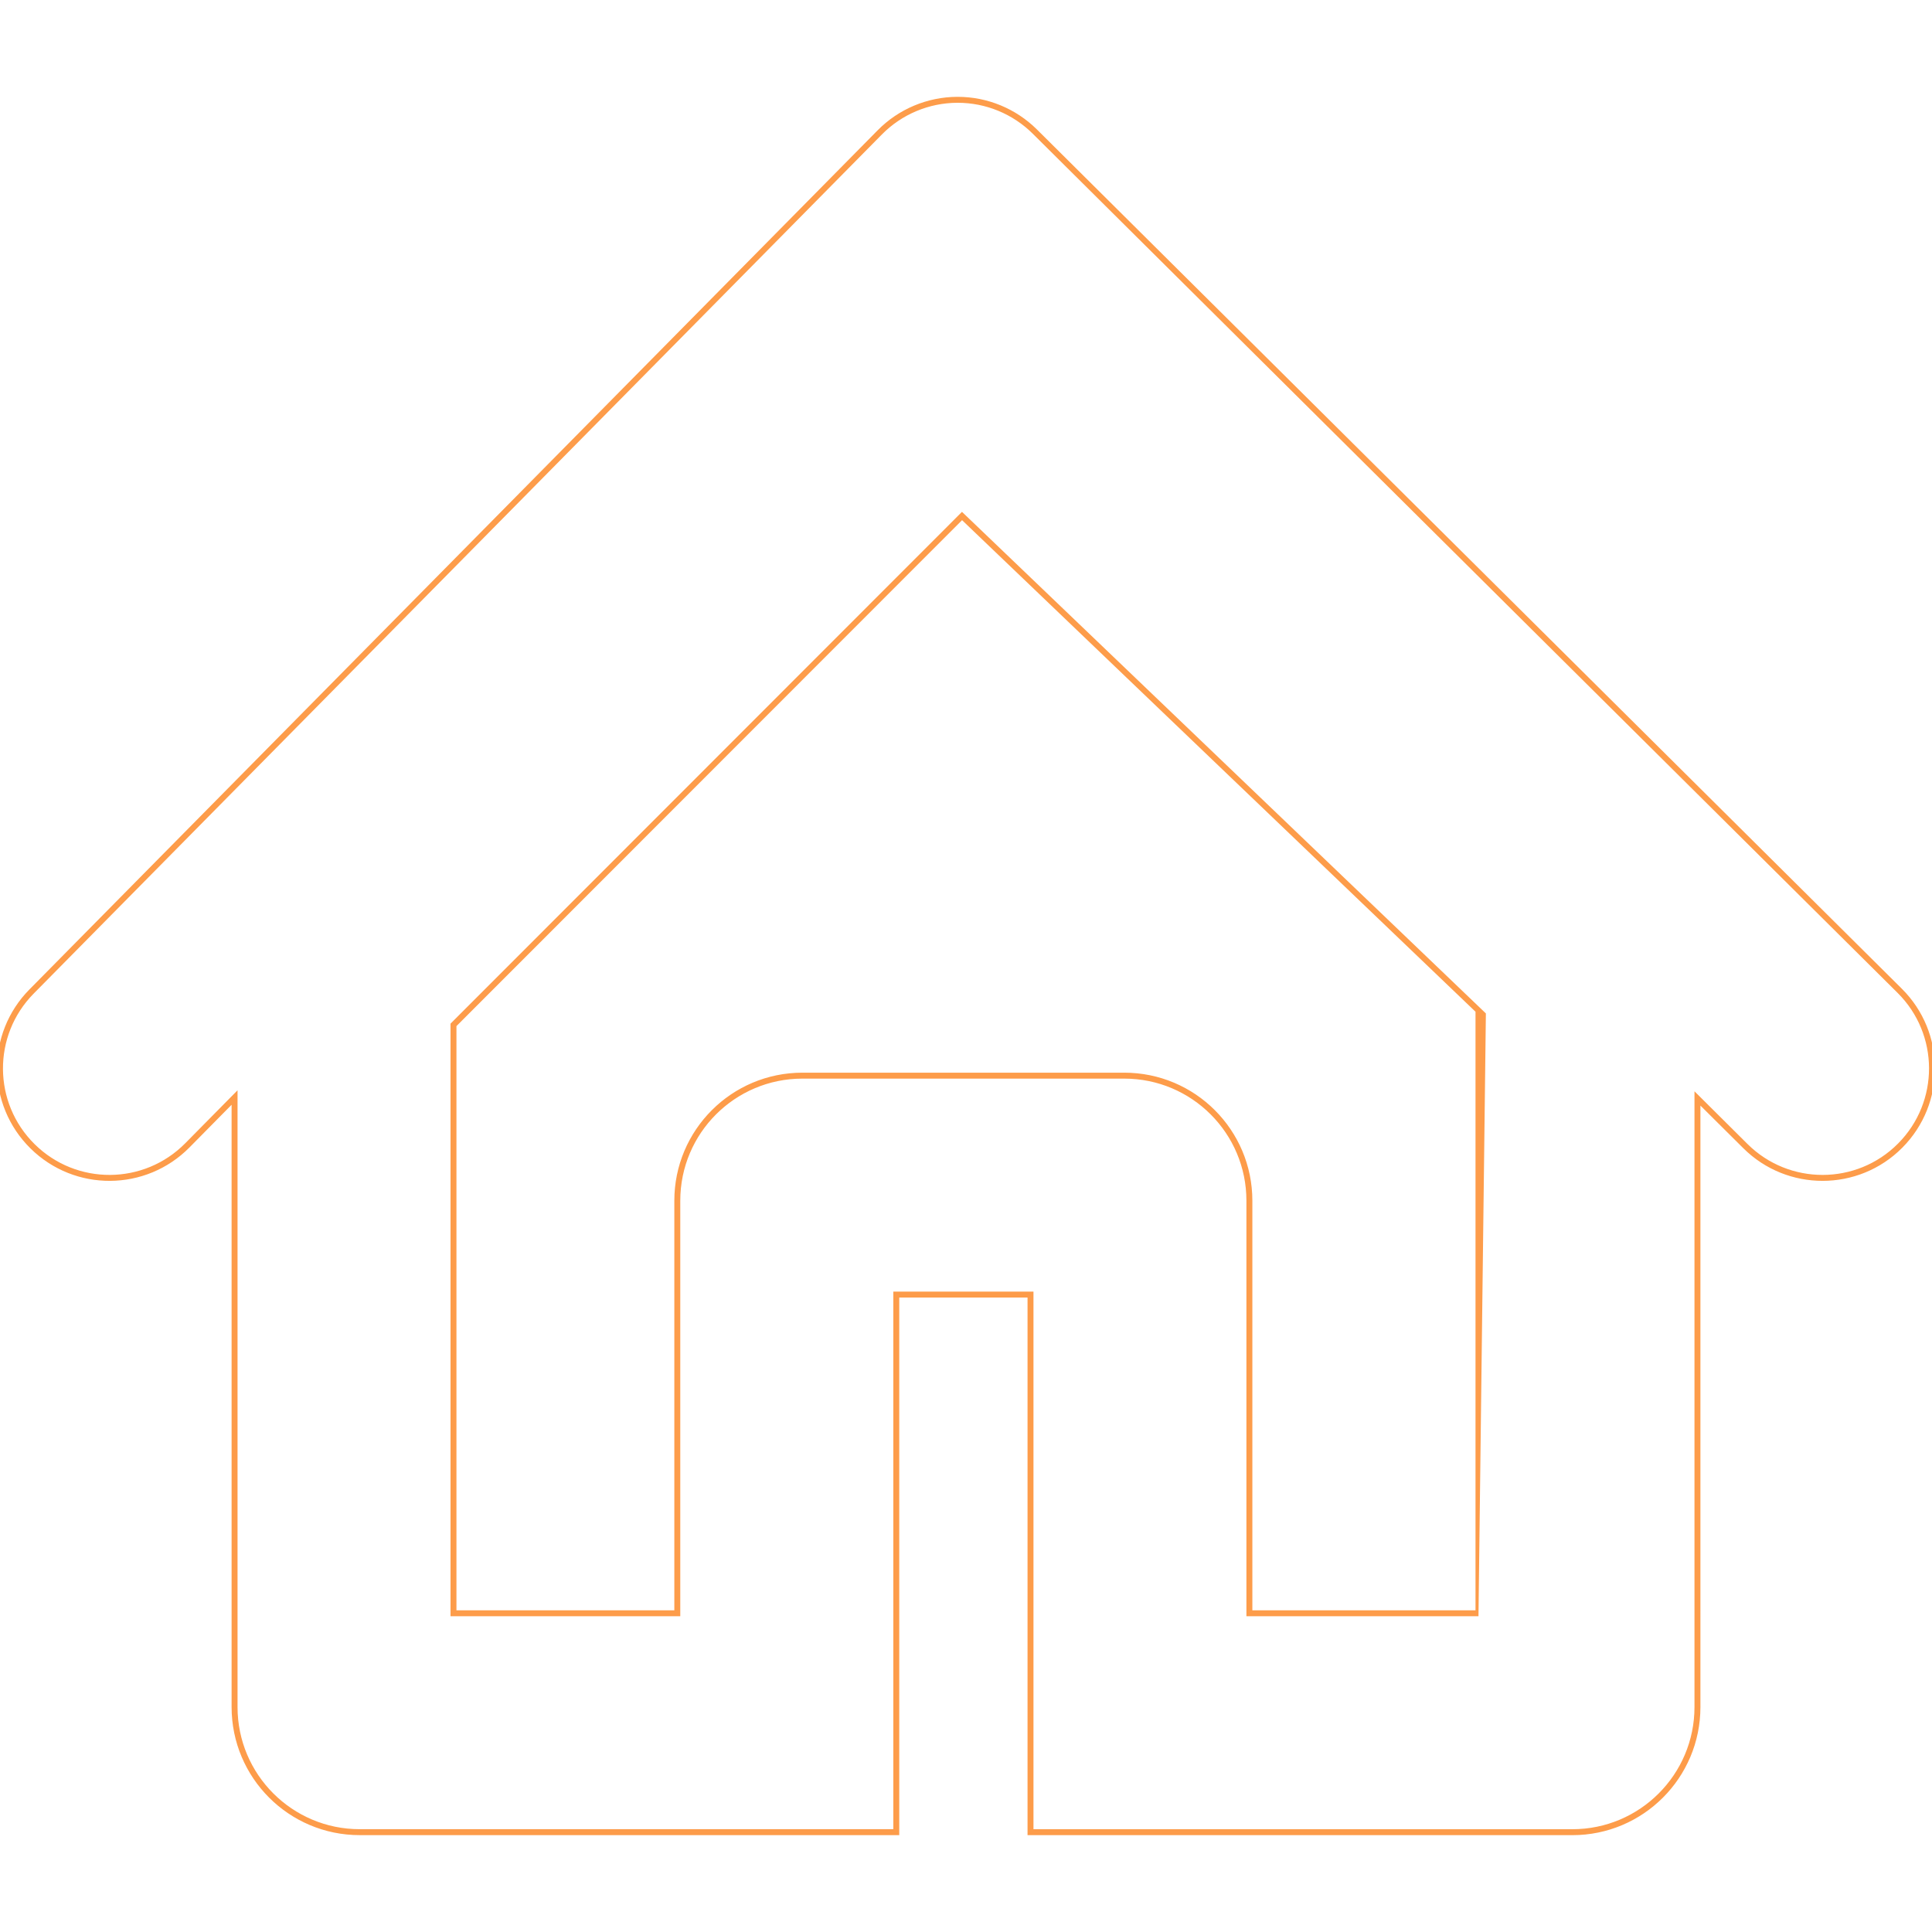 <svg xmlns="http://www.w3.org/2000/svg" xmlns:xlink="http://www.w3.org/1999/xlink" height="800px" width="800px" id="Capa_1" viewBox="0 0 325.122 325.122" xml:space="preserve" fill="#FD9C4A" stroke="#FD9C4A"><g id="SVGRepo_bgCarrier" stroke-width="0"></g><g id="SVGRepo_tracerCarrier" stroke-linecap="round" stroke-linejoin="round"></g><g id="SVGRepo_iconCarrier"> <g> <path style="fill:;" d="M174.145,22.143c-3.454-3.427-8.121-5.347-12.983-5.347c-0.027,0-0.06,0-0.092,0 c-4.895,0.027-9.584,1.996-13.021,5.483L5.311,166.855c-7.147,7.239-7.071,18.906,0.169,26.048 c7.239,7.152,18.901,7.076,26.053-0.163l7.941-8.044v102.57c0,11.629,9.426,21.055,21.055,21.055h90.299v-90.468h22.588v90.473 h91.186c11.623,0,21.049-9.426,21.049-21.055V184.848l8.072,8.023c3.59,3.568,8.284,5.347,12.983,5.347 c4.732,0,9.469-1.811,13.065-5.434c7.169-7.218,7.131-18.884-0.087-26.053L174.145,22.143z M248.802,271.486h-38.552v-69.424 c0-11.629-9.426-21.049-21.055-21.049h-54.162c-11.629,0-21.055,9.42-21.055,21.049v69.424H76.313v-99.018l85.578-85.633 l86.911,83.207C248.802,170.042,248.802,271.486,248.802,271.486z"></path> </g> </g></svg>